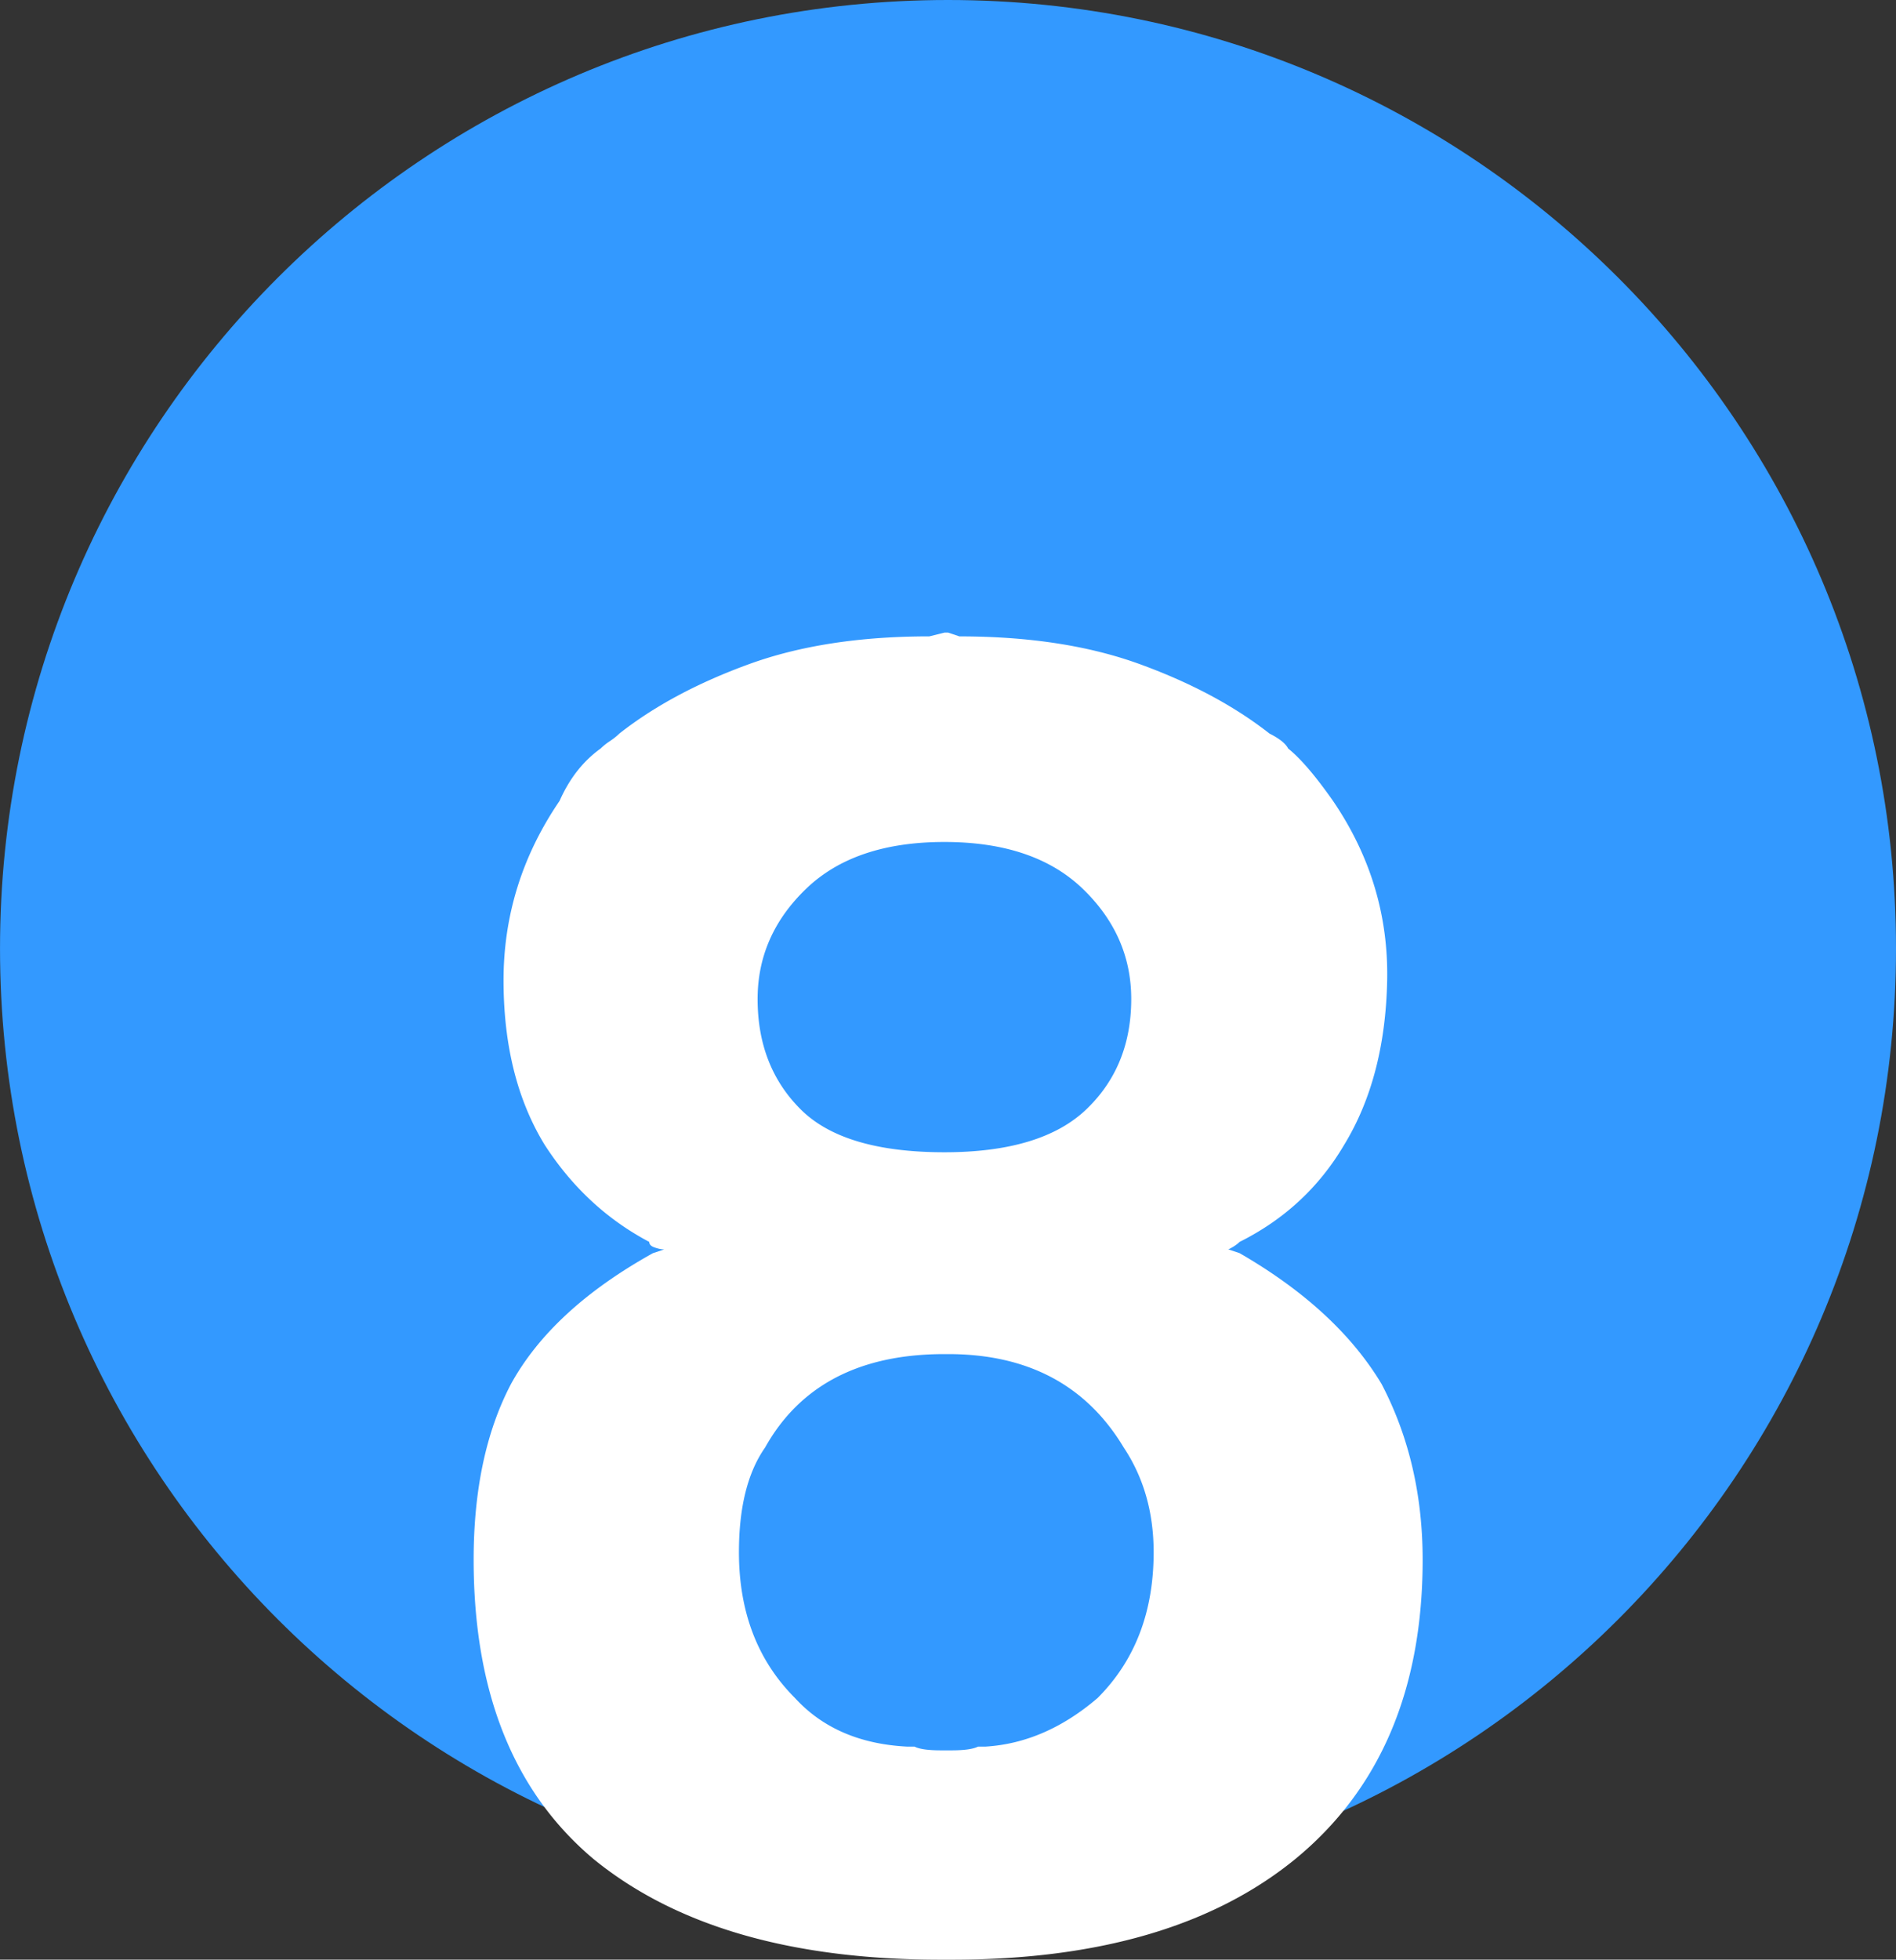 <?xml version="1.0" encoding="UTF-8"?>
<svg xmlns="http://www.w3.org/2000/svg" viewBox="0 0 105.72 109.21">
  <rect x="0" y="0" width="105.72" height="109.21" fill="#333333" stroke="none"/>
  <path fill="#39f" d="M105.72 52.86c0 29.194-23.665 52.86-52.859 52.86-29.195 0-52.86-23.666-52.86-52.86S23.666 0 52.861 0c29.193 0 52.859 23.667 52.859 52.86"></path>
  <path fill="#fff" d="M52.66 46.923c-3.333 0-5.904.868-7.708 2.605-1.807 1.736-2.708 3.783-2.708 6.146 0 2.5.796 4.549 2.396 6.145 1.595 1.597 4.27 2.396 8.02 2.396 3.61 0 6.25-.799 7.917-2.396 1.667-1.596 2.5-3.645 2.5-6.145 0-2.363-.905-4.41-2.708-6.146-1.808-1.737-4.376-2.605-7.709-2.605zm1.876 50.415h.416c2.22-.137 4.304-1.042 6.25-2.709 2.083-2.083 3.125-4.791 3.125-8.125 0-2.218-.558-4.166-1.667-5.833-2.083-3.47-5.348-5.208-9.79-5.208h-.21c-4.724 0-8.057 1.738-10 5.208-.973 1.39-1.457 3.333-1.457 5.833 0 3.334 1.041 6.042 3.124 8.125 1.526 1.667 3.609 2.572 6.25 2.709h.416c.276.14.763.208 1.46.208h.624c.692 0 1.18-.069 1.46-.208zm-1.459 11.874h-.625c-8.333 0-14.792-1.875-19.375-5.624-4.447-3.75-6.667-9.303-6.667-16.667 0-3.887.696-7.152 2.083-9.792 1.527-2.776 4.167-5.208 7.917-7.292l.626-.208c-.142 0-.314-.032-.522-.104-.208-.068-.312-.172-.312-.314-2.364-1.249-4.308-3.052-5.833-5.413-1.53-2.5-2.292-5.555-2.292-9.167s1.041-6.945 3.125-10c.554-1.25 1.318-2.221 2.291-2.917a3.36 3.36 0 0 1 .521-.416c.208-.139.38-.279.522-.417 1.942-1.528 4.337-2.812 7.186-3.853 2.846-1.043 6.214-1.564 10.104-1.564l.834-.209h.209l.624.21c3.887 0 7.256.52 10.104 1.563 2.845 1.04 5.241 2.325 7.188 3.853.553.278.901.554 1.041.833.694.555 1.527 1.53 2.5 2.917 2.084 3.055 3.09 6.388 3.022 10-.072 3.612-.87 6.667-2.396 9.167-1.391 2.361-3.334 4.164-5.834 5.413-.14.142-.349.282-.625.418l.625.208c3.61 2.084 6.251 4.516 7.918 7.292 1.525 2.916 2.29 6.18 2.29 9.792 0 7.222-2.362 12.78-7.082 16.667-4.584 3.75-10.975 5.624-19.167 5.624"></path>
</svg>
